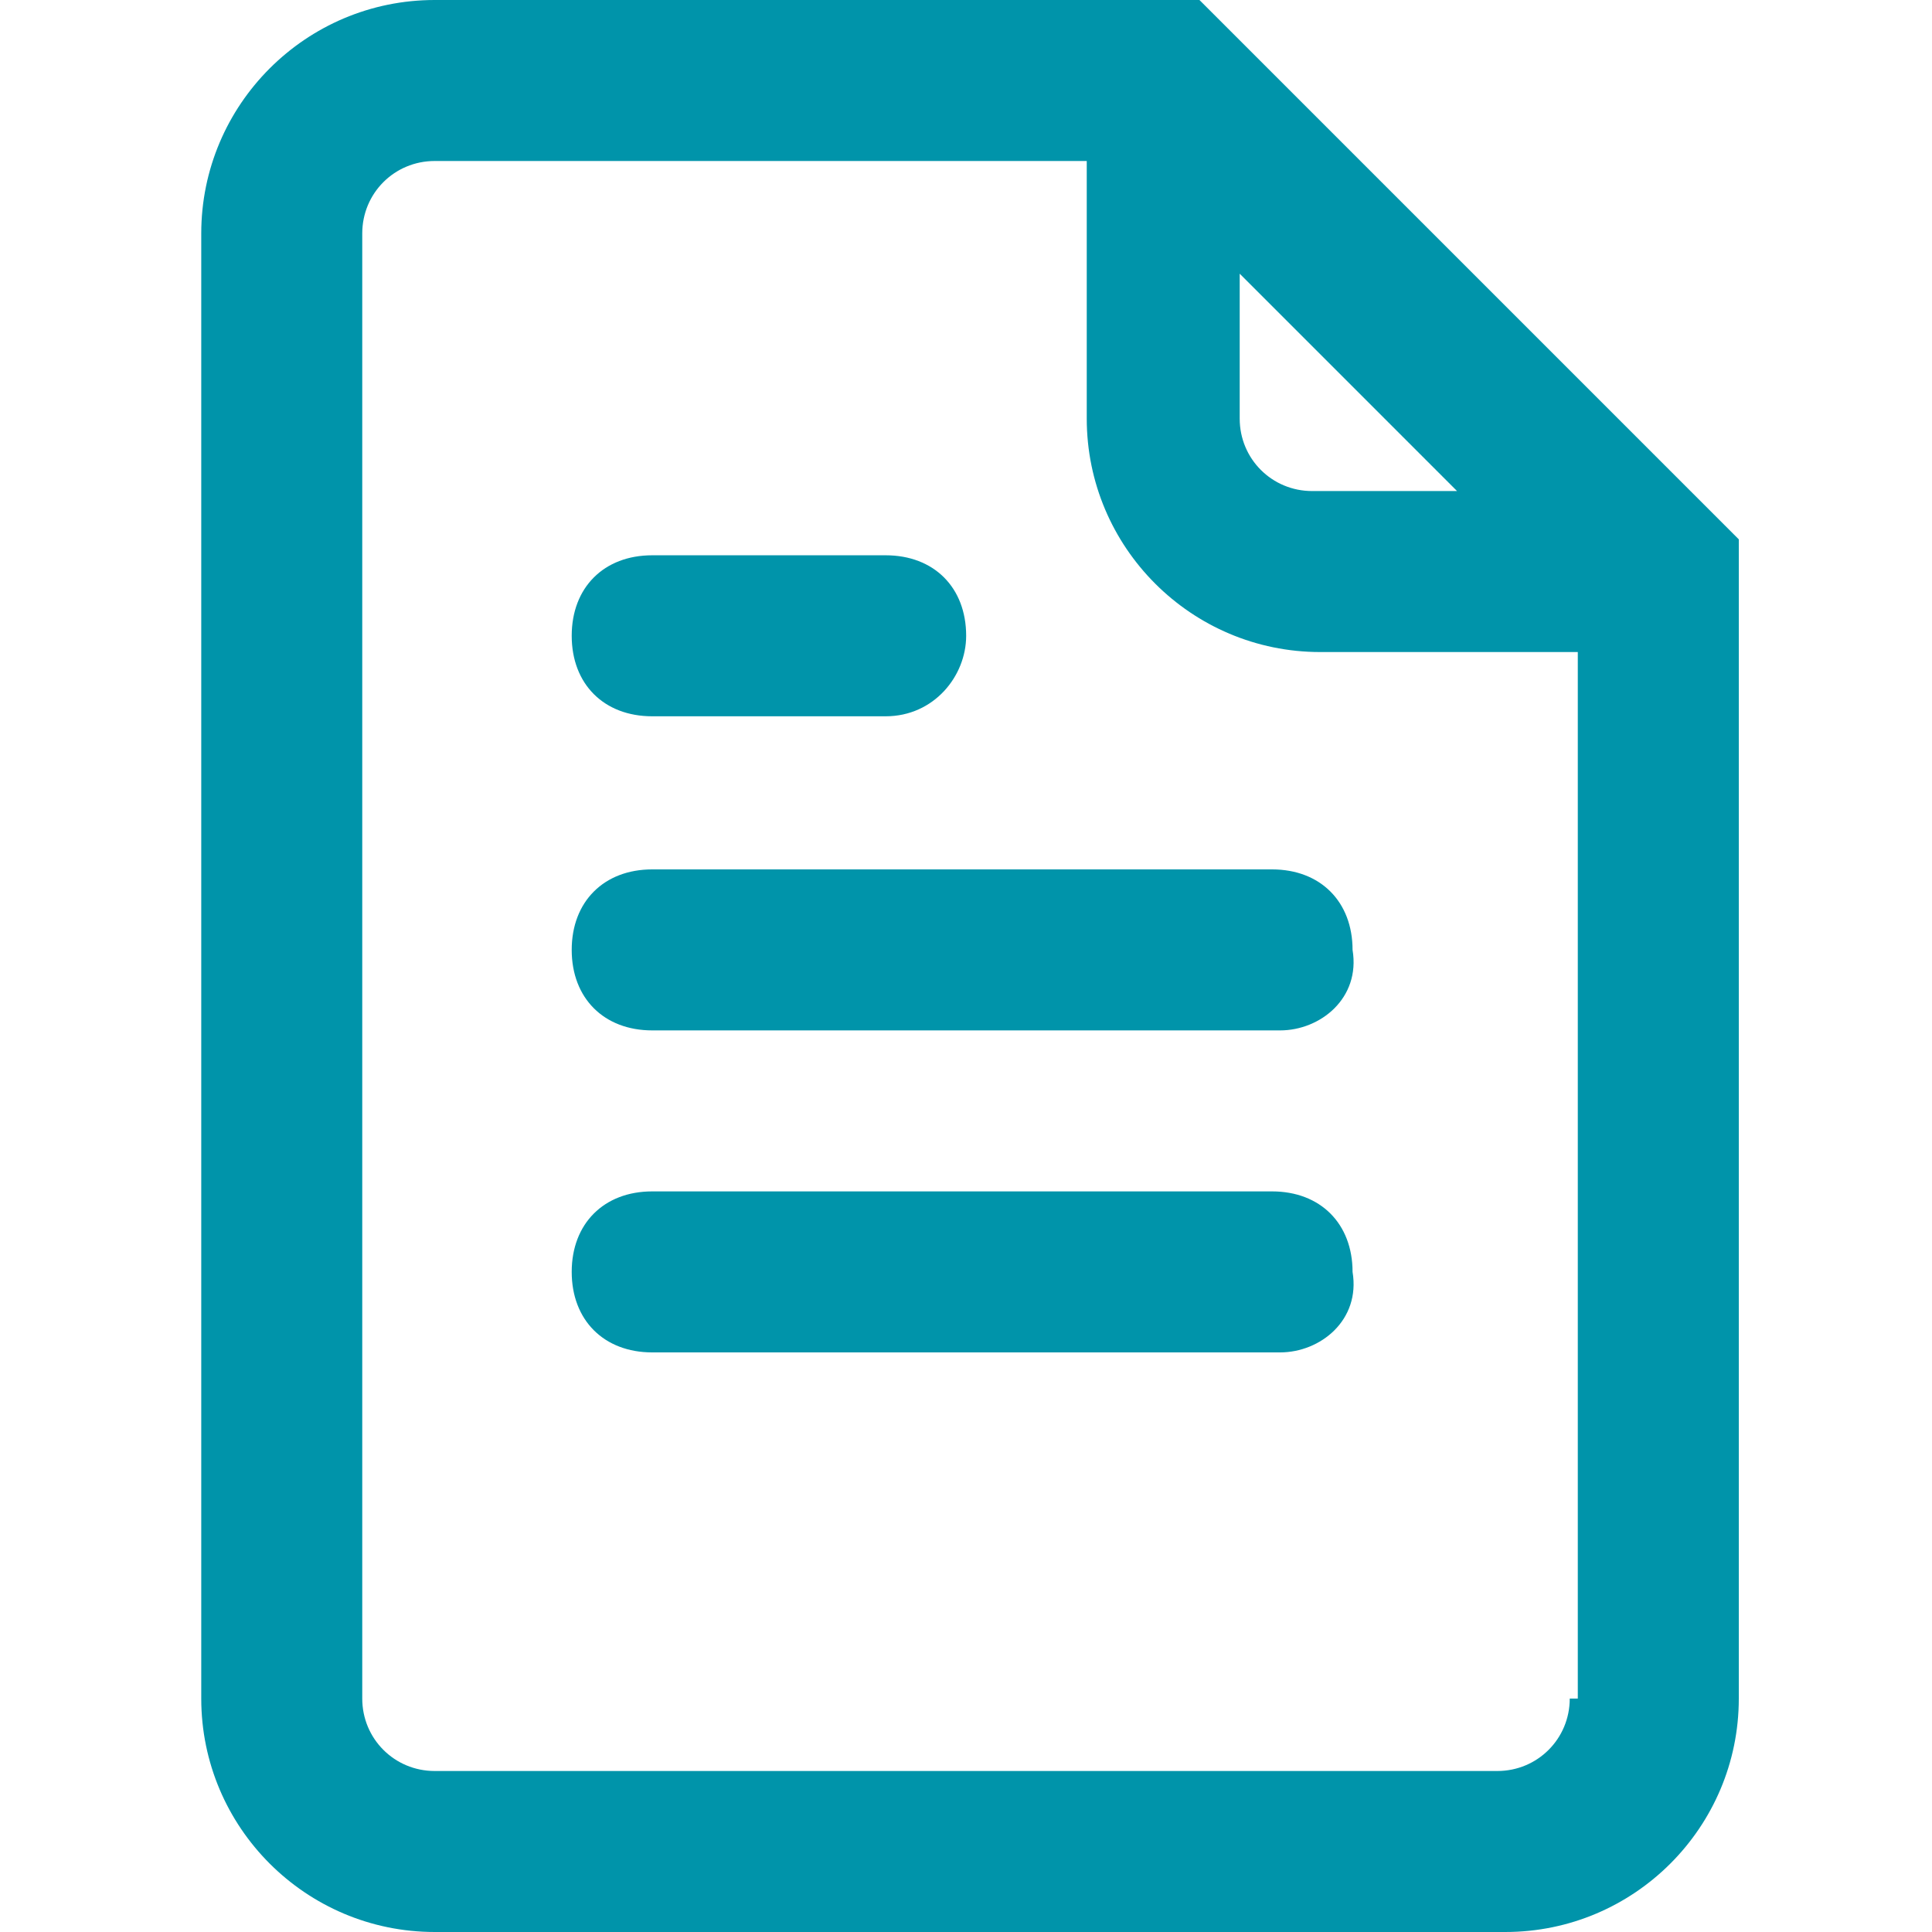 <svg width="24" height="24" fill="none" xmlns="http://www.w3.org/2000/svg"><path d="M5.4 0C3.8 0 2.5 1.3 2.5 2.9v18.2c0 1.6 1.3 2.9 2.9 2.9h13.3c1.6 0 2.9-1.3 2.9-2.9V6.7L14.9 0H5.4zm14.1 21.1c0 .5-.4.9-.9.9H5.4c-.5 0-.9-.4-.9-.9V2.9c0-.5.4-.9.9-.9h8.1v3.2c0 1.6 1.3 2.9 2.9 2.9h3.2v13h-.1zM15.4 3.4l2.7 2.7h-1.8c-.5 0-.9-.4-.9-.9V3.4z" fill="#0094AA"/><path d="M15.902 12.8h-7.8c-.6 0-1-.4-1-1s.4-1 1-1h7.7c.6 0 1 .4 1 1 .1.6-.4 1-.9 1zm-4.9-3.902h-2.9c-.6 0-1-.4-1-1s.4-1 1-1h2.9c.6 0 1 .4 1 1 0 .5-.4 1-1 1zm4.9 7.902h-7.8c-.6 0-1-.4-1-1s.4-1 1-1h7.7c.6 0 1 .4 1 1 .1.6-.4 1-.9 1z" fill="#0094AA"/></svg>